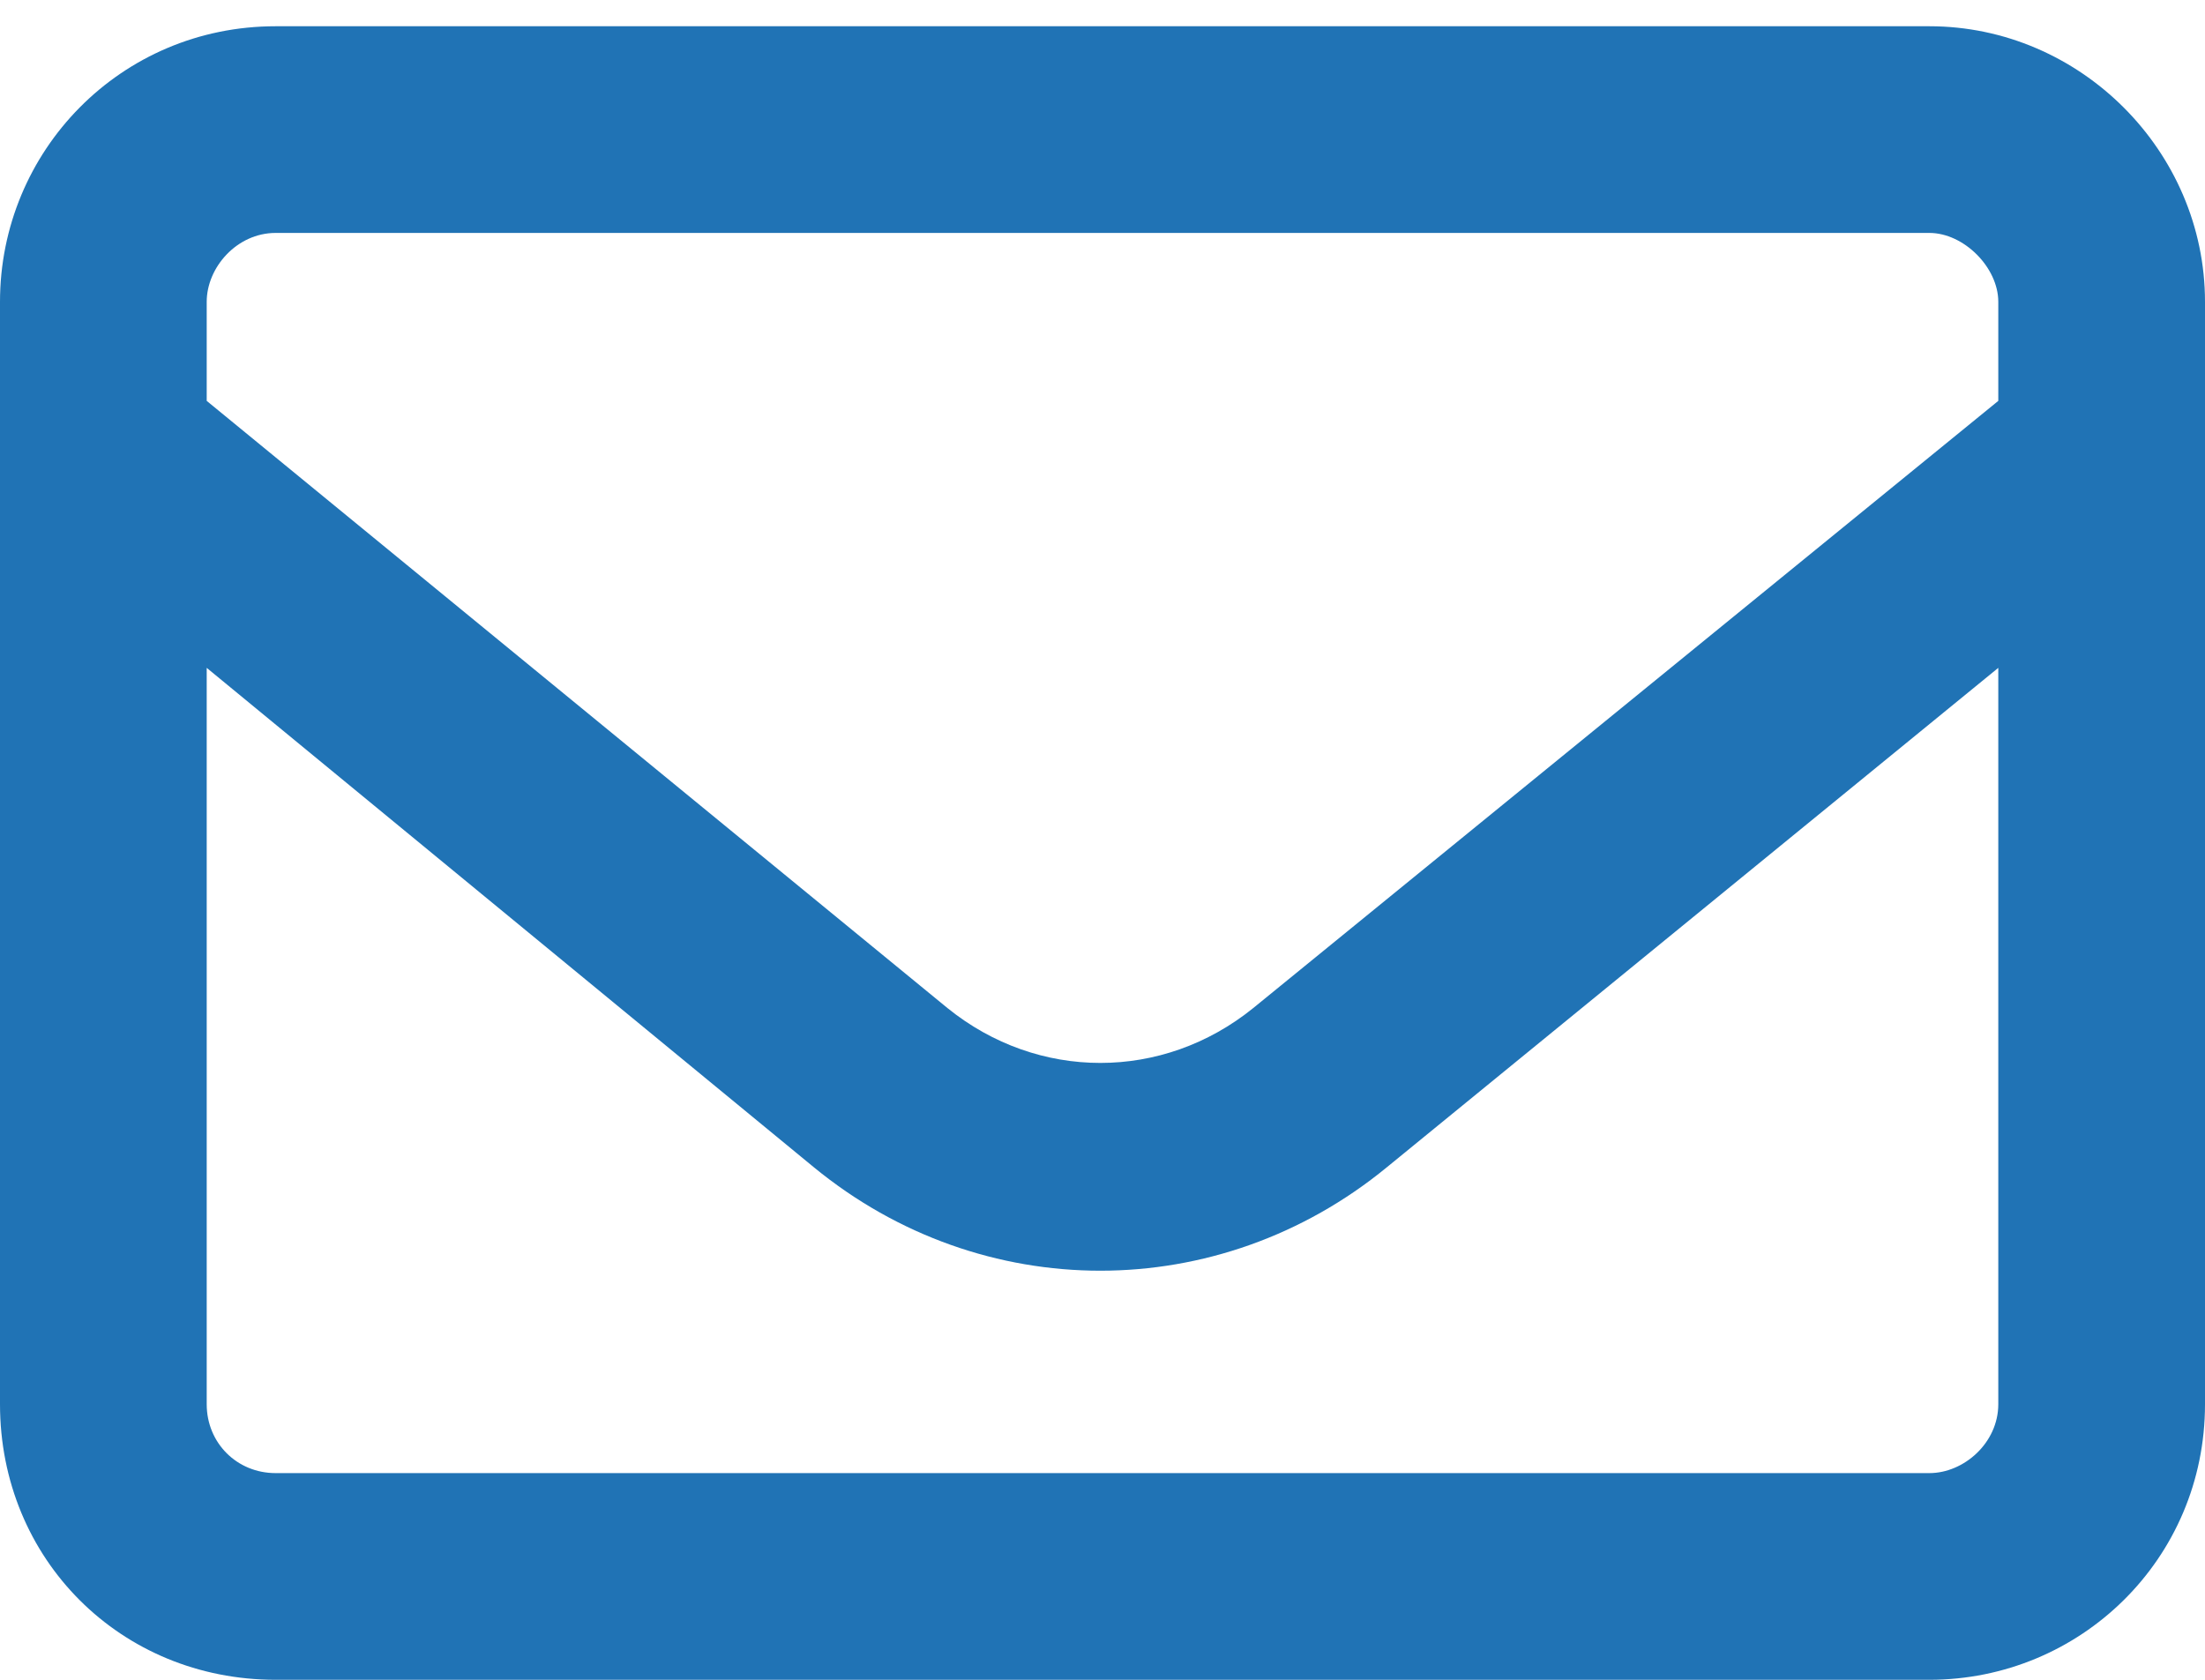<svg width="63" height="48" viewBox="0 0 63 48" fill="none" xmlns="http://www.w3.org/2000/svg">
<path d="M0 8.625C0 4.318 3.445 0.75 7.875 0.75H55.125C59.432 0.75 63 4.318 63 8.625V40.125C63 44.555 59.432 48 55.125 48H7.875C3.445 48 0 44.555 0 40.125V8.625ZM5.906 8.625V11.455L27.07 28.805C29.654 30.896 33.223 30.896 35.807 28.805L57.094 11.455V8.625C57.094 7.641 56.109 6.656 55.125 6.656H7.875C6.768 6.656 5.906 7.641 5.906 8.625ZM5.906 19.084V40.125C5.906 41.232 6.768 42.094 7.875 42.094H55.125C56.109 42.094 57.094 41.232 57.094 40.125V19.084L39.621 33.357C34.822 37.295 28.055 37.295 23.256 33.357L5.906 19.084Z" fill="#2073B5"/>
</svg>
